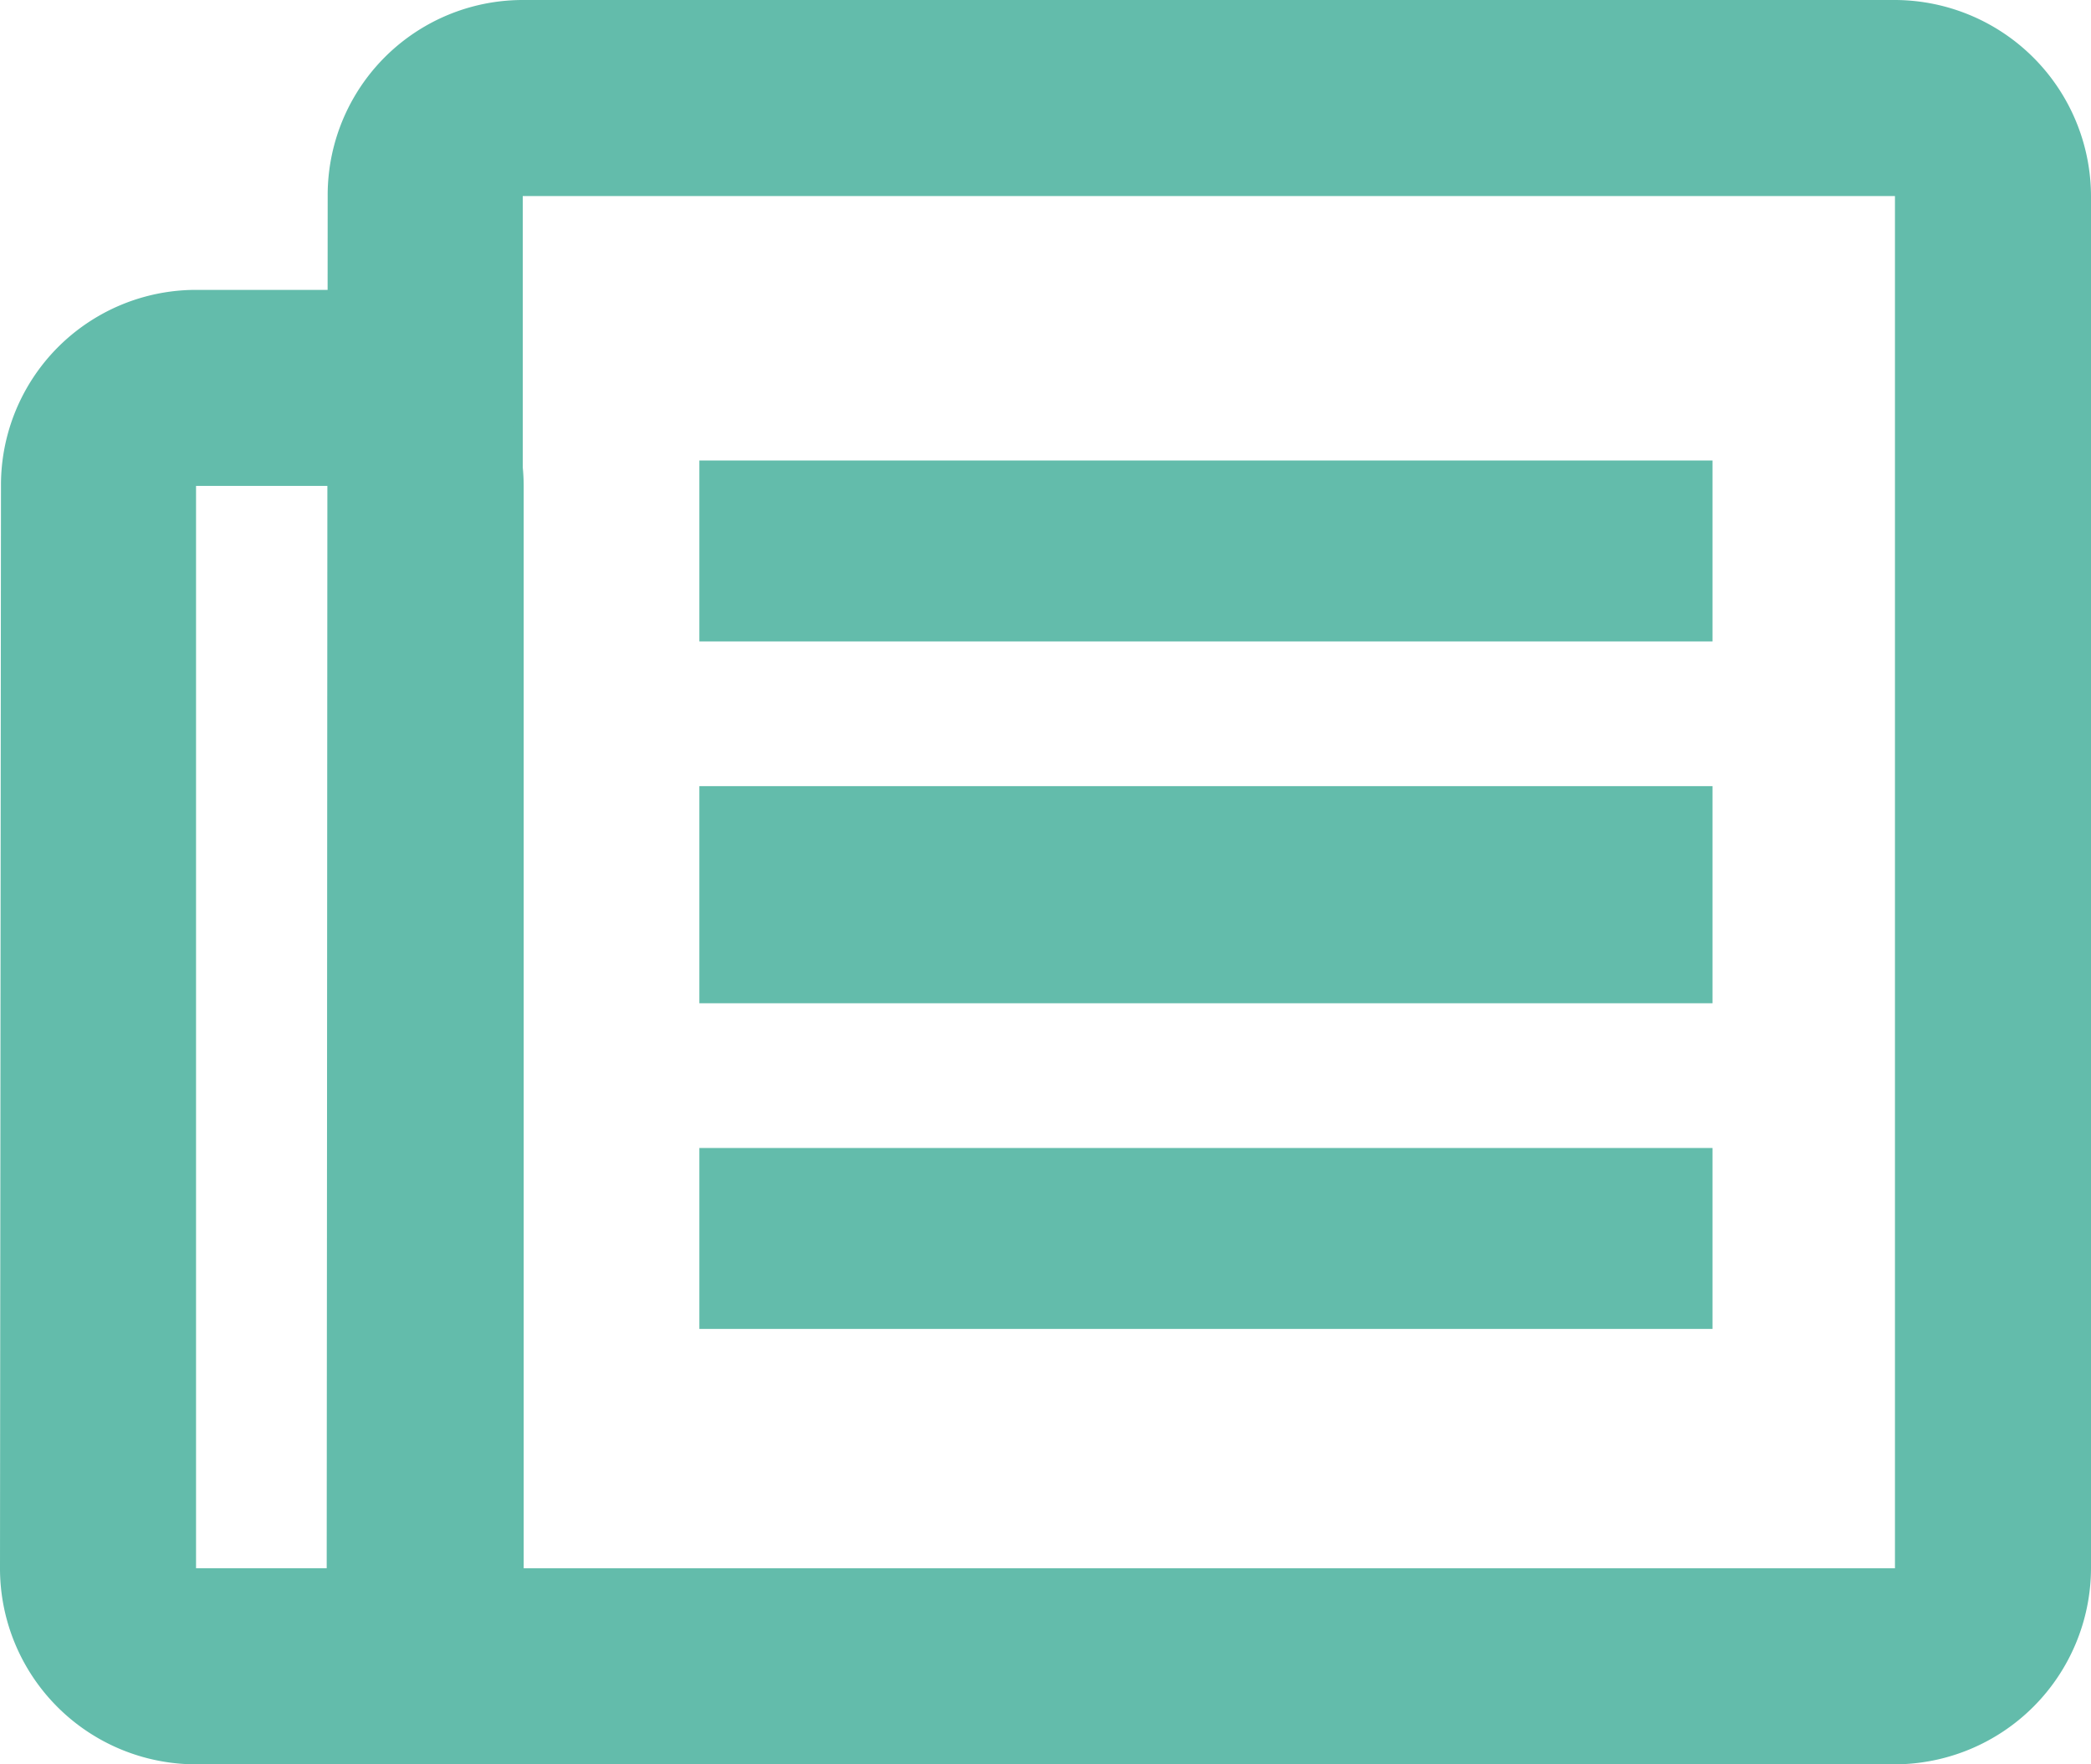 <svg id="Gruppe_25" data-name="Gruppe 25" xmlns="http://www.w3.org/2000/svg" width="57.788" height="48.759" viewBox="0 0 57.788 48.759">
  <g id="Gruppe_18" data-name="Gruppe 18" transform="translate(0 0)">
    <path id="Icon_material-date-range" data-name="Icon material-date-range" d="M47.841,6H9.918a5.393,5.393,0,0,0-5.391,5.418L4.5,49.341a5.416,5.416,0,0,0,5.418,5.418H47.841a5.434,5.434,0,0,0,5.418-5.418V11.418A5.434,5.434,0,0,0,47.841,6Zm0,43.341H9.918V11.418H47.841V49.341Z" transform="translate(4.529 -6)" fill="#63bcab"/>
    <path id="Icon_material-date-range-2" data-name="Icon material-date-range" d="M13.555,10.436H9.918a5.393,5.393,0,0,0-5.391,5.418L4.5,45.766a5.416,5.416,0,0,0,5.418,5.418H20.883c2.98,0-1.91-2.438-1.91-5.418V15.854A5.434,5.434,0,0,0,13.555,10.436Zm0,35.329H9.918V15.854h3.638Z" transform="translate(-4.5 -2.425)" fill="#63bcab"/>
    <rect id="Rechteck_273" data-name="Rechteck 273" width="28" height="5" transform="translate(19.328 12.726)" fill="#63bcab"/>
    <rect id="Rechteck_274" data-name="Rechteck 274" width="28" height="6" transform="translate(19.328 21.726)" fill="#63bcab"/>
    <rect id="Rechteck_275" data-name="Rechteck 275" width="28" height="5" transform="translate(19.328 31.726)" fill="#63bcab"/>
  </g>
</svg>
